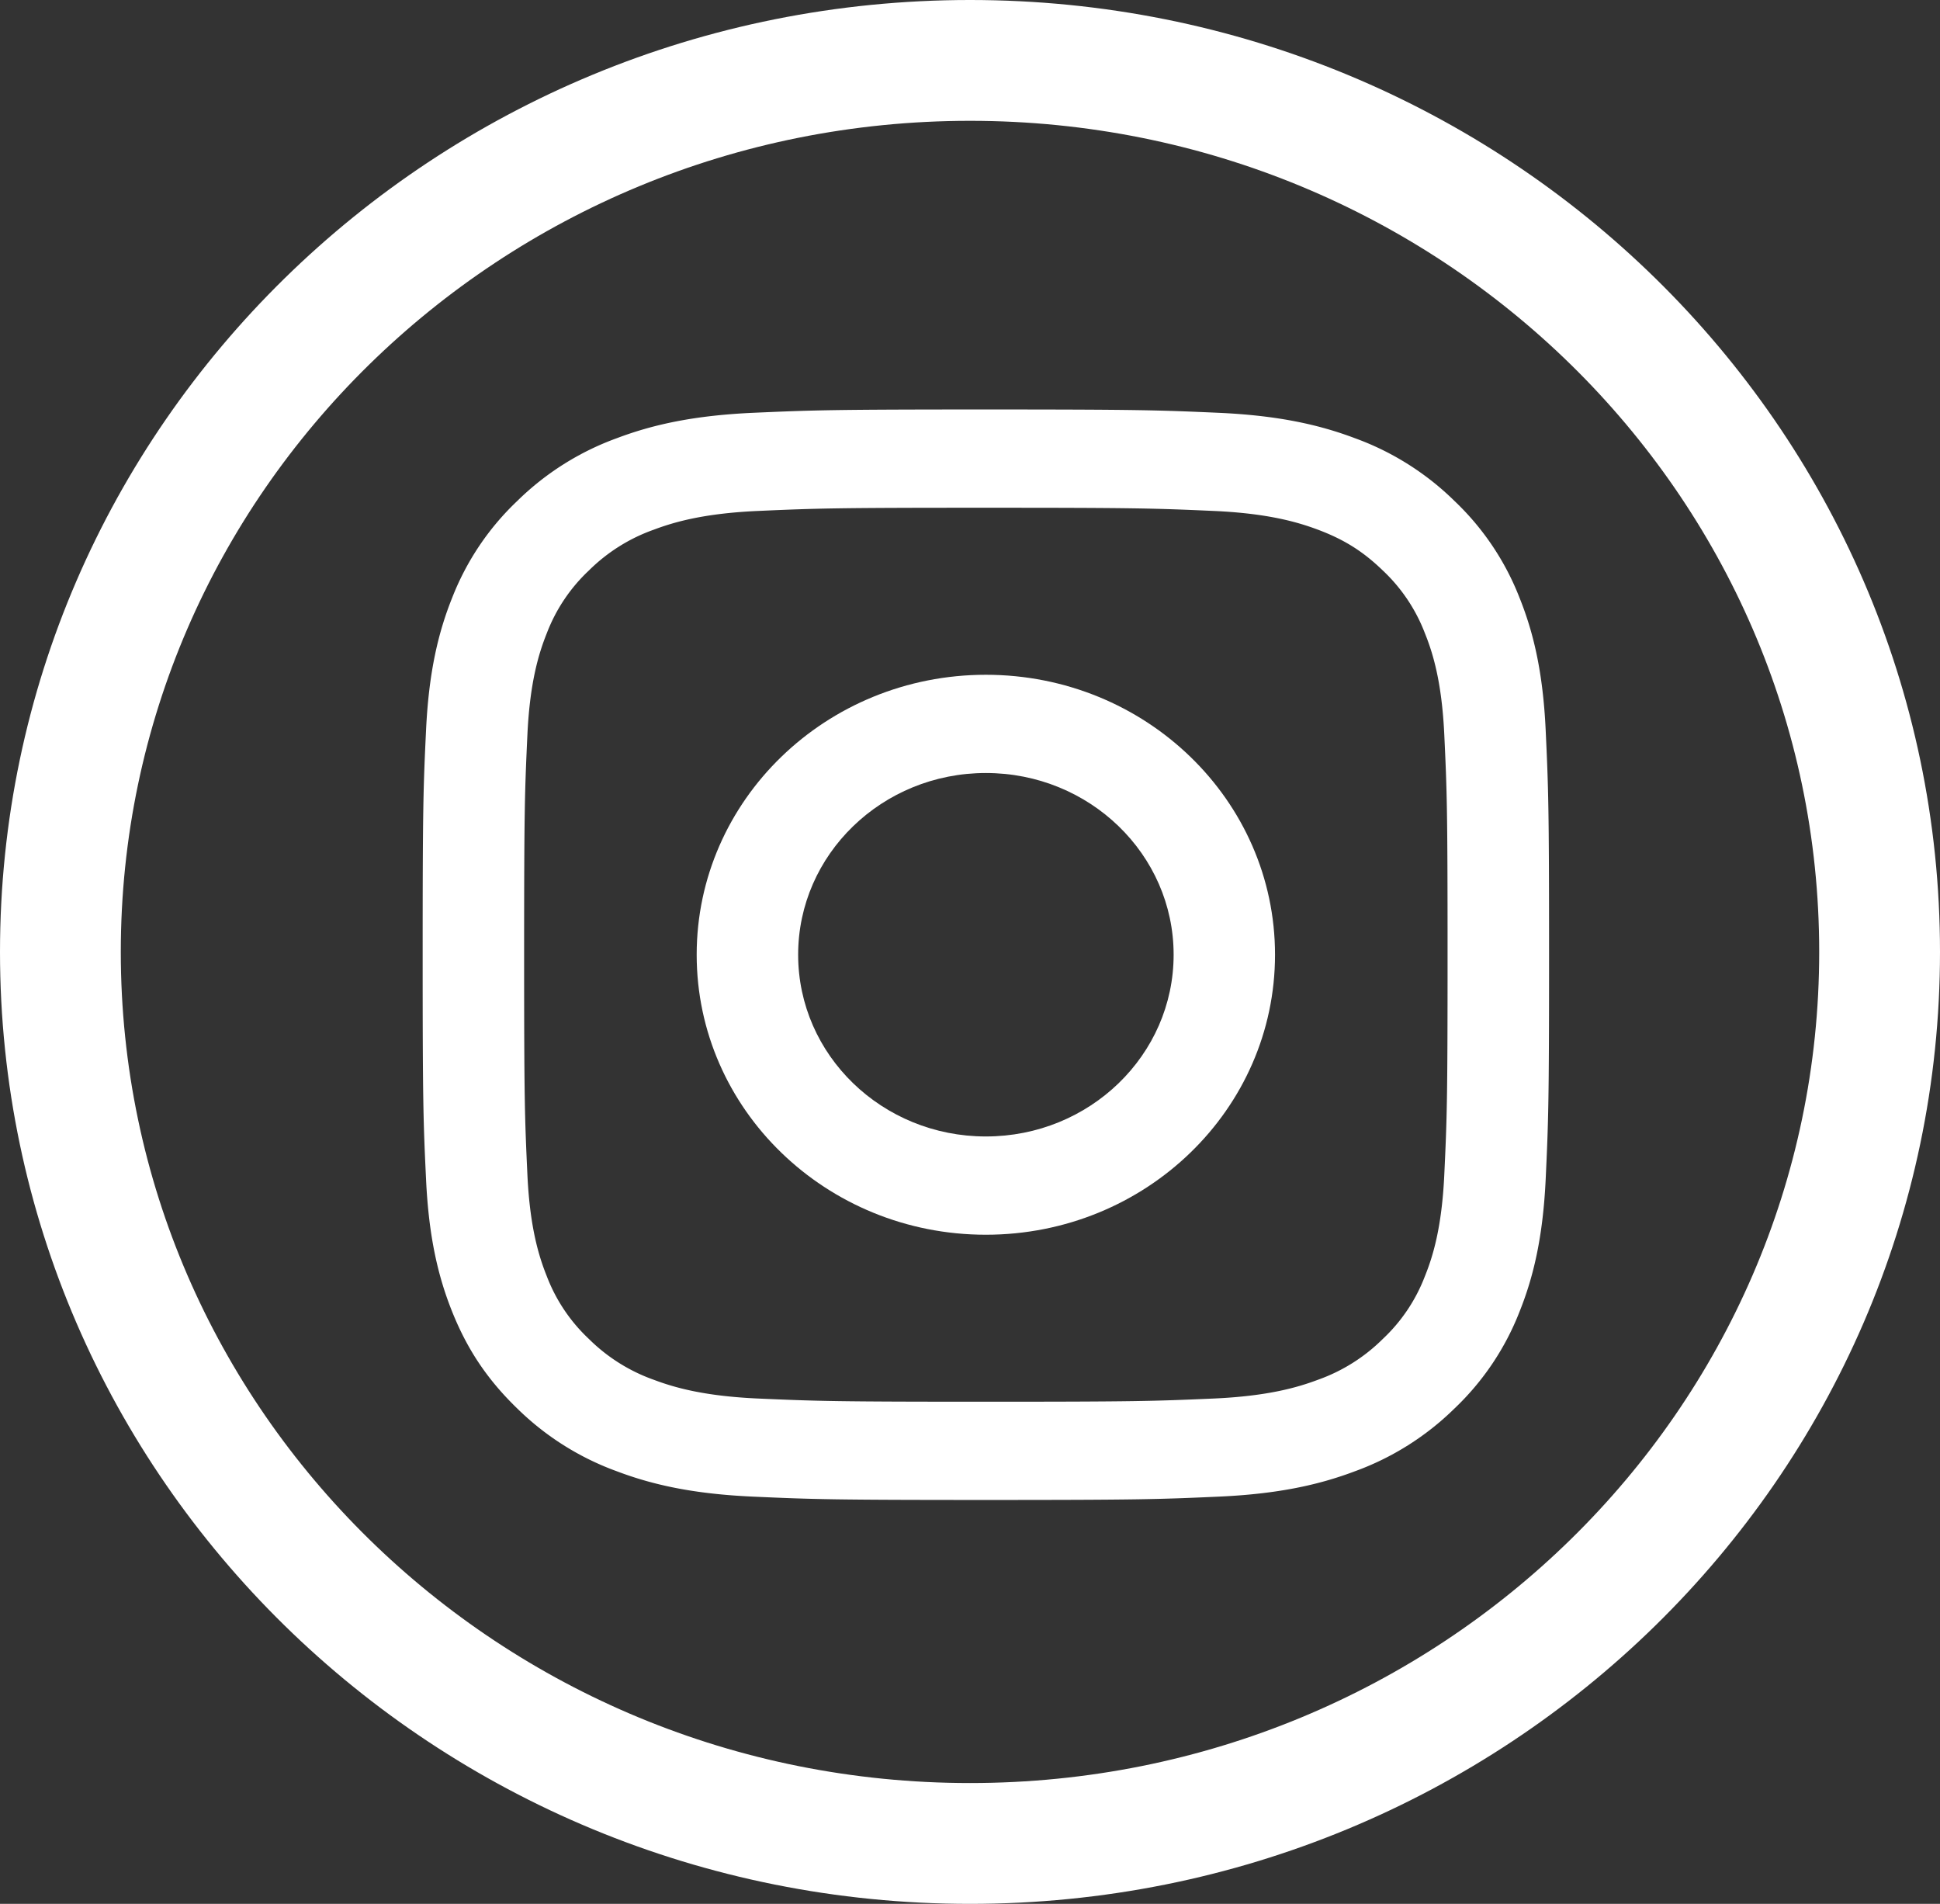 <svg xmlns="http://www.w3.org/2000/svg" width="53" height="52" viewBox="0 0 53 52">
    <rect x="0" y="0" width="53" height="52" fill="#333333" stroke="none"/>
    <g fill="none" fill-rule="evenodd">
        <path fill="#fff" d="M26.933 13.868c4.109 0 4.595.015 6.218.087 1.5.066 2.314.31 2.857.513.717.27 1.23.592 1.769 1.113a4.601 4.601 0 0 1 1.15 1.713c.212.524.462 1.313.53 2.764.074 1.571.09 2.042.09 6.018 0 3.977-.016 4.447-.09 6.018-.068 1.452-.318 2.241-.53 2.765a4.59 4.59 0 0 1-1.15 1.712 4.785 4.785 0 0 1-1.77 1.114c-.542.204-1.356.447-2.856.513-1.623.071-2.11.087-6.218.087-4.108 0-4.595-.016-6.217-.087-1.5-.066-2.315-.309-2.857-.513a4.785 4.785 0 0 1-1.77-1.114 4.59 4.59 0 0 1-1.15-1.712c-.21-.524-.462-1.313-.53-2.765-.073-1.57-.09-2.04-.09-6.018 0-3.976.017-4.447.09-6.018.068-1.45.32-2.24.53-2.764a4.601 4.601 0 0 1 1.15-1.713 4.782 4.782 0 0 1 1.77-1.113c.542-.204 1.357-.447 2.857-.513 1.623-.072 2.109-.087 6.217-.087m0-2.684c-4.178 0-4.702.018-6.343.09-1.638.073-2.756.324-3.735.693a7.557 7.557 0 0 0-2.725 1.717 7.29 7.29 0 0 0-1.775 2.638c-.38.946-.64 2.03-.715 3.614-.076 1.59-.093 2.096-.093 6.14 0 4.045.017 4.552.093 6.14.074 1.586.335 2.668.715 3.615.394.98.92 1.81 1.775 2.638a7.57 7.57 0 0 0 2.725 1.717c.979.37 2.097.62 3.735.692 1.64.073 2.165.09 6.343.09 4.18 0 4.703-.017 6.344-.09 1.638-.072 2.756-.323 3.735-.692a7.57 7.57 0 0 0 2.725-1.717 7.298 7.298 0 0 0 1.774-2.638c.38-.947.64-2.029.716-3.615.074-1.588.093-2.095.093-6.14 0-4.044-.019-4.55-.093-6.14-.075-1.585-.335-2.668-.716-3.614a7.29 7.29 0 0 0-1.774-2.638 7.557 7.557 0 0 0-2.725-1.717c-.979-.369-2.097-.62-3.735-.693-1.64-.072-2.165-.09-6.344-.09"/>
        <path fill="#fff" d="M26.933 18.43c-4.363 0-7.9 3.424-7.9 7.646 0 4.224 3.537 7.648 7.9 7.648 4.364 0 7.9-3.424 7.9-7.648 0-4.222-3.536-7.646-7.9-7.646m0 12.61c-2.832 0-5.128-2.222-5.128-4.964 0-2.741 2.296-4.963 5.128-4.963 2.833 0 5.13 2.222 5.13 4.963 0 2.742-2.297 4.964-5.13 4.964"/>
        <path stroke="#fff" stroke-width="3.3" d="M51.35 26c0-13.441-11.119-24.35-24.85-24.35C12.769 1.65 1.65 12.559 1.65 26S12.769 50.35 26.5 50.35c13.731 0 24.85-10.909 24.85-24.35z"/>
    </g>
</svg>
